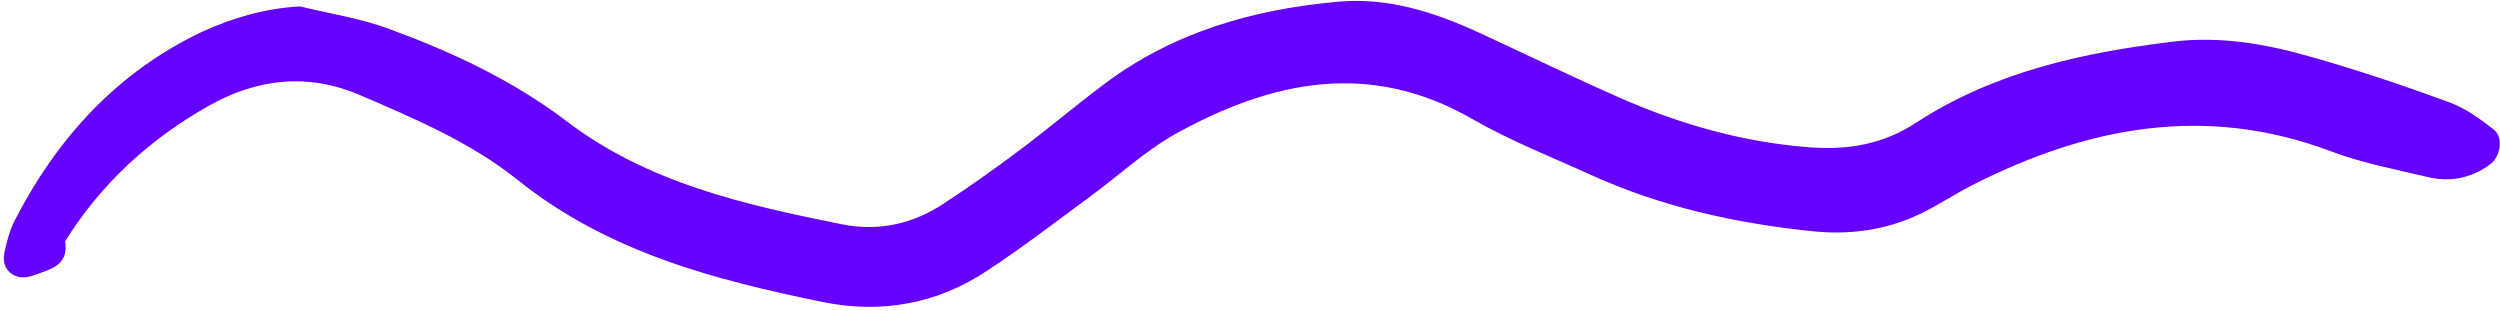 <svg width="418" height="52" viewBox="0 0 418 52" fill="none" xmlns="http://www.w3.org/2000/svg">
<path d="M50.158 1.069C55.157 2.291 60.323 3.069 65.1 4.846C75.542 8.679 85.651 13.4 94.539 20.121C108.258 30.619 124.477 34.229 140.807 37.506C146.862 38.728 152.638 37.451 157.749 34.063C162.081 31.23 166.302 28.23 170.468 25.12C175.19 21.565 179.744 17.733 184.466 14.178C196.074 5.402 209.461 1.569 223.68 0.291C232.012 -0.486 239.788 2.013 247.287 5.457C255.341 9.179 263.339 13.067 271.449 16.622C281.335 20.898 291.611 23.787 302.442 24.62C308.941 25.12 314.773 24.176 320.383 20.51C333.436 12.011 348.211 8.79 363.375 6.957C371.262 6.013 378.928 7.345 386.426 9.512C394.258 11.733 401.979 14.344 409.588 17.121C412.254 18.121 414.698 19.899 416.976 21.676C418.642 23.009 418.087 26.231 416.309 27.508C413.143 29.841 409.533 30.508 405.756 29.563C400.368 28.286 394.869 27.231 389.703 25.287C368.763 17.399 348.989 21.176 329.77 30.952C326.827 32.452 324.049 34.34 320.994 35.785C315.162 38.562 308.997 39.339 302.609 38.617C290 37.284 277.781 34.562 266.227 29.341C259.506 26.286 252.563 23.565 246.176 19.899C229.012 10.012 212.627 13.511 196.63 22.343C191.52 25.175 187.076 29.341 182.299 32.84C176.634 37.006 171.079 41.283 165.191 45.172C156.804 50.782 147.473 52.503 137.586 50.504C119.367 46.782 101.593 42.117 86.596 30.119C78.764 23.842 69.488 19.899 60.323 15.955C51.436 12.122 42.993 13.122 34.828 17.733C24.997 23.287 16.887 30.73 10.888 40.339C11.555 44.505 8.222 45.06 5.556 46.06C2.557 47.171 0.113 45.171 0.724 42.283C1.113 40.506 1.557 38.673 2.39 37.006C9.5 23.12 19.553 12.067 33.828 5.291C38.994 2.958 44.271 1.402 50.158 1.069Z" fill="#6600FF"/>
</svg>
